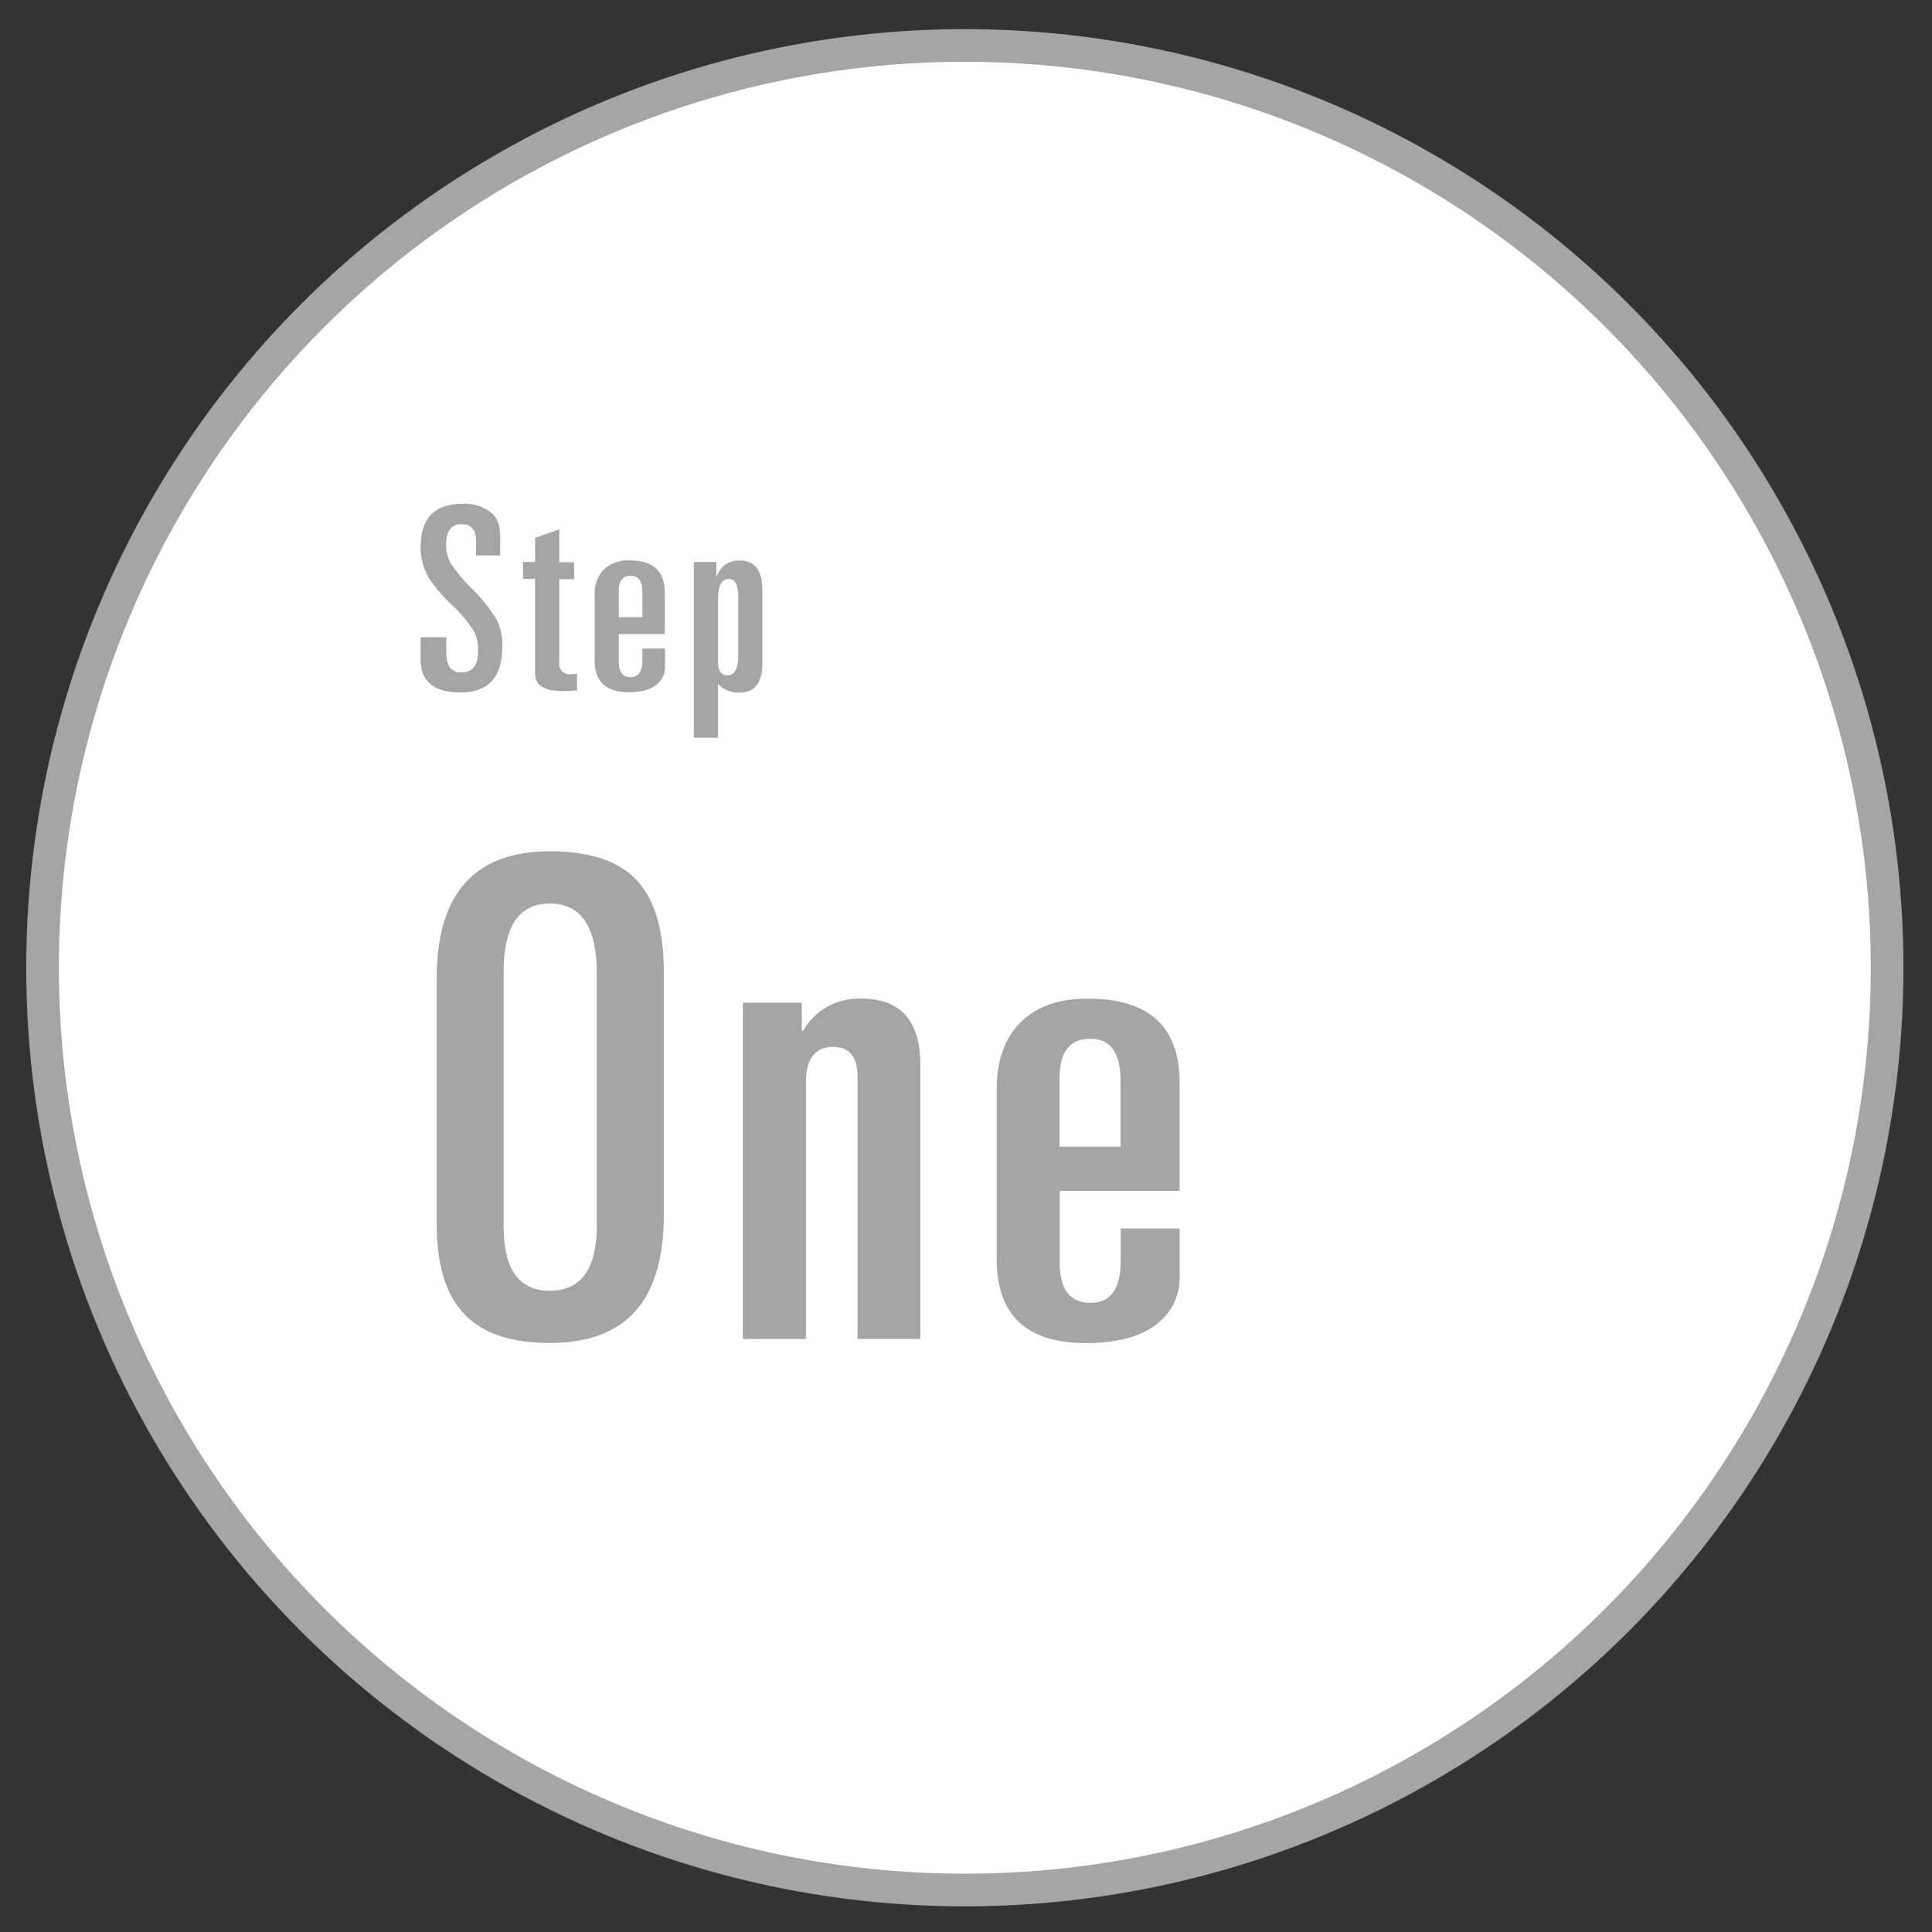 <svg id="Layer_1" data-name="Layer 1" xmlns="http://www.w3.org/2000/svg" viewBox="0 0 400 400"><rect x="0" y="0" width="400" height="400" fill="#333333" stroke="none"/><defs><style>.cls-1{fill:#fff;stroke:#a5a5a5;stroke-miterlimit:10;stroke-width:6.76px;}.cls-2{fill:#a5a5a5;}</style></defs><title>steps_all</title><circle class="cls-1" cx="199.76" cy="200.36" r="190.95"/><path class="cls-2" d="M87.08,136.5v-4.57H92.4v3.14c0,2.76,1,4.14,3.08,4.14q3.51,0,3.51-4.41a8.43,8.43,0,0,0-.8-4A28.27,28.27,0,0,0,93.3,125a32.58,32.58,0,0,1-4.41-5.16,12.5,12.5,0,0,1-1.81-6.54q0-9,8.72-9a8.82,8.82,0,0,1,6.22,2.12q1.55,1.44,1.54,4.89V115h-5v-3c0-2.3-1-3.46-3-3.46q-3.2,0-3.19,4.2a7.74,7.74,0,0,0,.85,3.72A32.45,32.45,0,0,0,97.82,122a33,33,0,0,1,5,6.27A12,12,0,0,1,104,133.9q0,9.47-8.67,9.46Q87.09,143.36,87.08,136.5Z"/><path class="cls-2" d="M110.79,139.48V119.86h-2.5v-3.51h2.5v-5l5-1.75v6.8h3.08v3.51h-3.08v17.28a2.12,2.12,0,0,0,2.39,2.39,4.08,4.08,0,0,0,1.28-.16v3.51c-1.17.11-2.25.16-3.25.16Q110.79,143,110.79,139.48Z"/><path class="cls-2" d="M123.12,136.71v-13.5a7.15,7.15,0,0,1,1.89-5.29,7.23,7.23,0,0,1,5.35-1.89q7.27,0,7.28,6.65v8.61h-9.52V137c0,2.13.82,3.19,2.45,3.19S133,139,133,136.71v-2.44h4.68V138a4.54,4.54,0,0,1-1.65,3.67c-1.27,1.1-3.21,1.65-5.79,1.65Q123.12,143.36,123.12,136.71Zm5-14.56v5.63H133v-5.21c0-2.23-.8-3.35-2.39-3.35S128.12,120.2,128.12,122.15Z"/><path class="cls-2" d="M143.65,152.72V116.35h4.67v3h.11a4.65,4.65,0,0,1,4.73-3.3q4.68,0,4.68,6.17v15q0,6.17-4.68,6.17a5.7,5.7,0,0,1-4.52-1.81v11.17Zm5-28.5V137c0,1.88.68,2.82,2,2.82s2.18-1.28,2.18-3.83V123.48c0-2.41-.63-3.62-1.91-3.62C149.41,119.86,148.64,121.31,148.64,124.22Z"/><path class="cls-2" d="M90.41,253.22V202.6q0-26.35,23.44-26.35,12.9,0,18.45,6.52,5.13,6,5.13,18.3V251.7q0,26.35-23.58,26.35-12.76,0-18.31-6.66Q90.41,265.57,90.41,253.22Zm13.87-51.73v52.57q0,13.17,9.57,13.17t9.71-13.17V201.49q0-14.43-9.71-14.42T104.28,201.49Z"/><path class="cls-2" d="M153.8,277.22V207.59H166v5.83h.28a13.18,13.18,0,0,1,12.07-6.66q12.19,0,12.2,13.73v56.73h-13V223q0-6.24-5-6.24-5.69,0-5.69,7.35v53.12Z"/><path class="cls-2" d="M206.36,260.71V225.48q0-8.86,4.93-13.8t13.93-4.92q19,0,19,17.34v22.47H219.4v14.84q0,8.31,6.38,8.32t6.24-9v-6.38h12.21v9.85a11.87,11.87,0,0,1-4.3,9.57q-5,4.31-15.12,4.3Q206.36,278.05,206.36,260.71Zm13-38v14.7H232V223.82q0-8.73-6.24-8.74T219.4,222.71Z"/></svg>